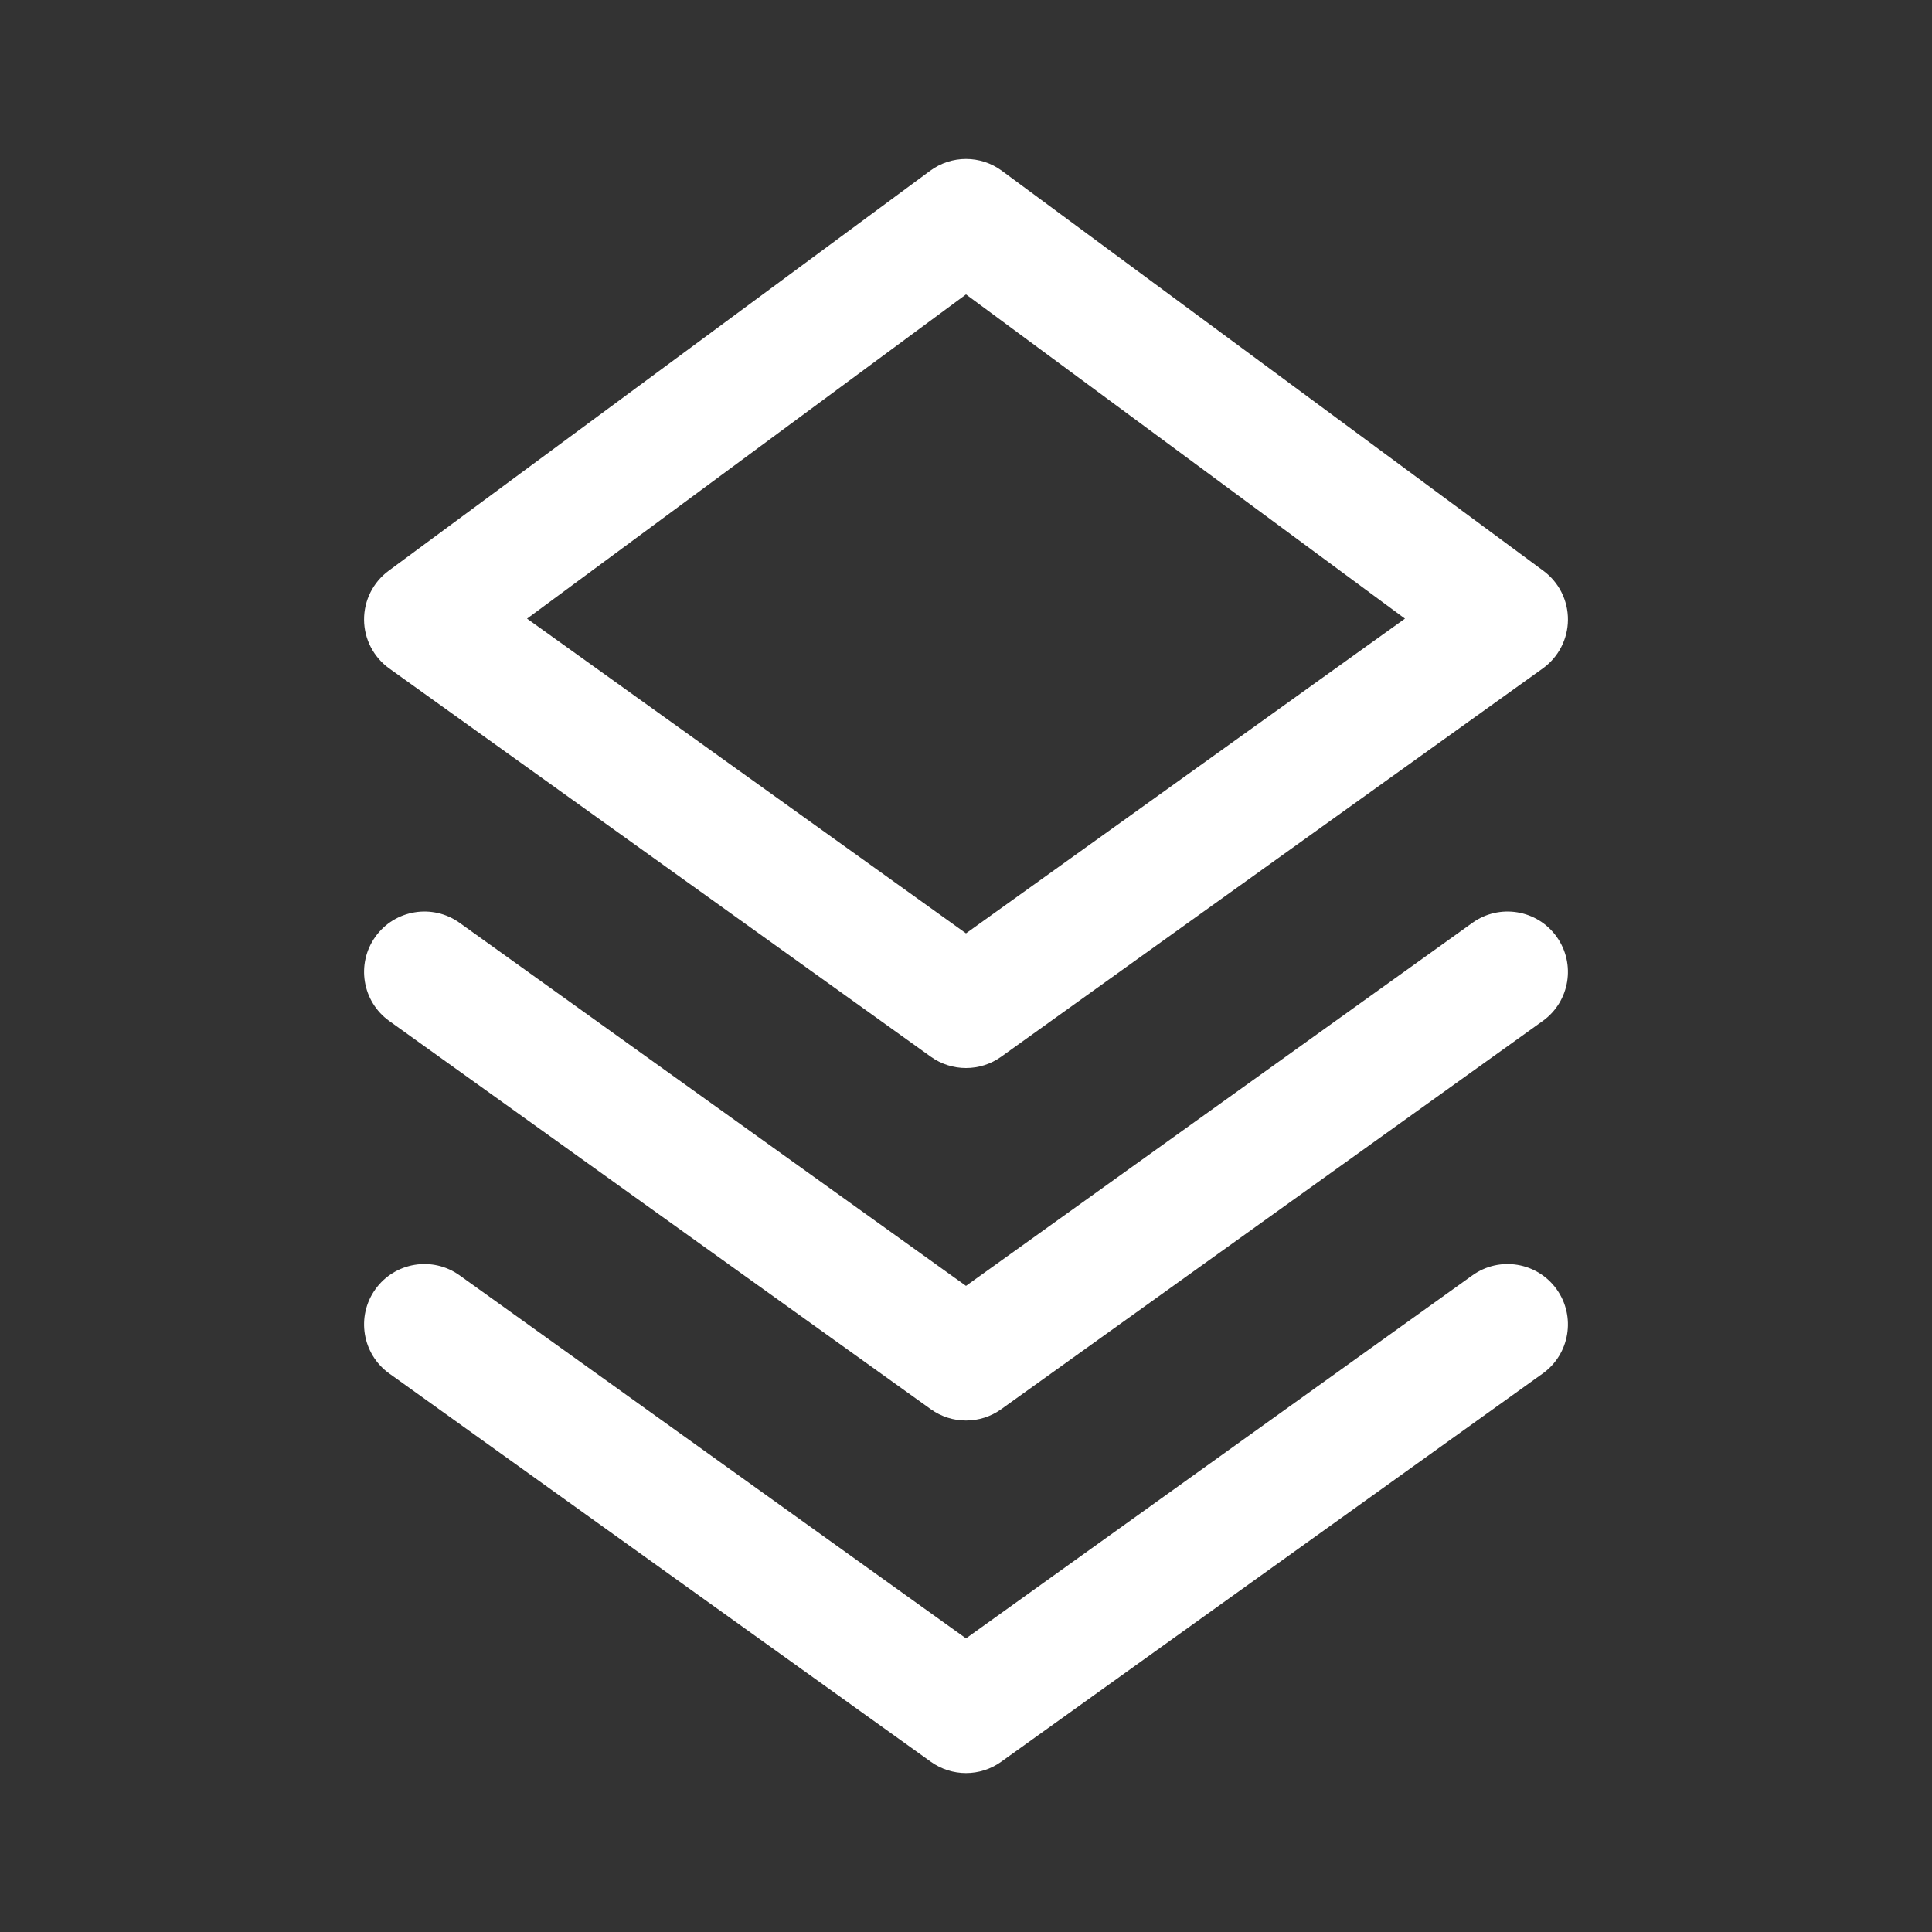 <?xml version="1.0" encoding="UTF-8"?> <svg xmlns="http://www.w3.org/2000/svg" width="48" height="48" viewBox="0 0 48 48" fill="none"><rect x="0" y="0" width="48" height="48" fill="#333333" stroke="none"/> <path d="M9.671 34.124L23.126 43.77C23.648 44.145 24.352 44.145 24.874 43.77L38.329 34.124C39.002 33.642 39.156 32.704 38.674 32.031C38.192 31.358 37.254 31.203 36.581 31.686L24 40.705L11.419 31.686C10.746 31.203 9.808 31.358 9.326 32.031C8.844 32.704 8.998 33.642 9.671 34.124V34.124ZM9.671 25.366L23.126 35.012C23.648 35.386 24.352 35.386 24.874 35.012L38.329 25.366C39.002 24.883 39.156 23.946 38.674 23.273C38.192 22.6 37.254 22.445 36.581 22.928L24 31.947L11.419 22.928C10.746 22.445 9.808 22.6 9.326 23.273C8.844 23.946 8.998 24.883 9.671 25.366V25.366ZM38.329 16.608C38.719 16.328 38.952 15.879 38.955 15.399C38.958 14.919 38.732 14.467 38.346 14.182L24.891 4.243C24.361 3.852 23.639 3.852 23.109 4.243L9.654 14.182C9.268 14.467 9.042 14.919 9.045 15.399C9.048 15.879 9.281 16.328 9.671 16.608L23.126 26.254C23.648 26.628 24.352 26.628 24.874 26.254L38.329 16.608ZM34.906 15.37L24 23.189L13.094 15.37L24 7.315L34.906 15.37Z" fill="white"></path> </svg> 
